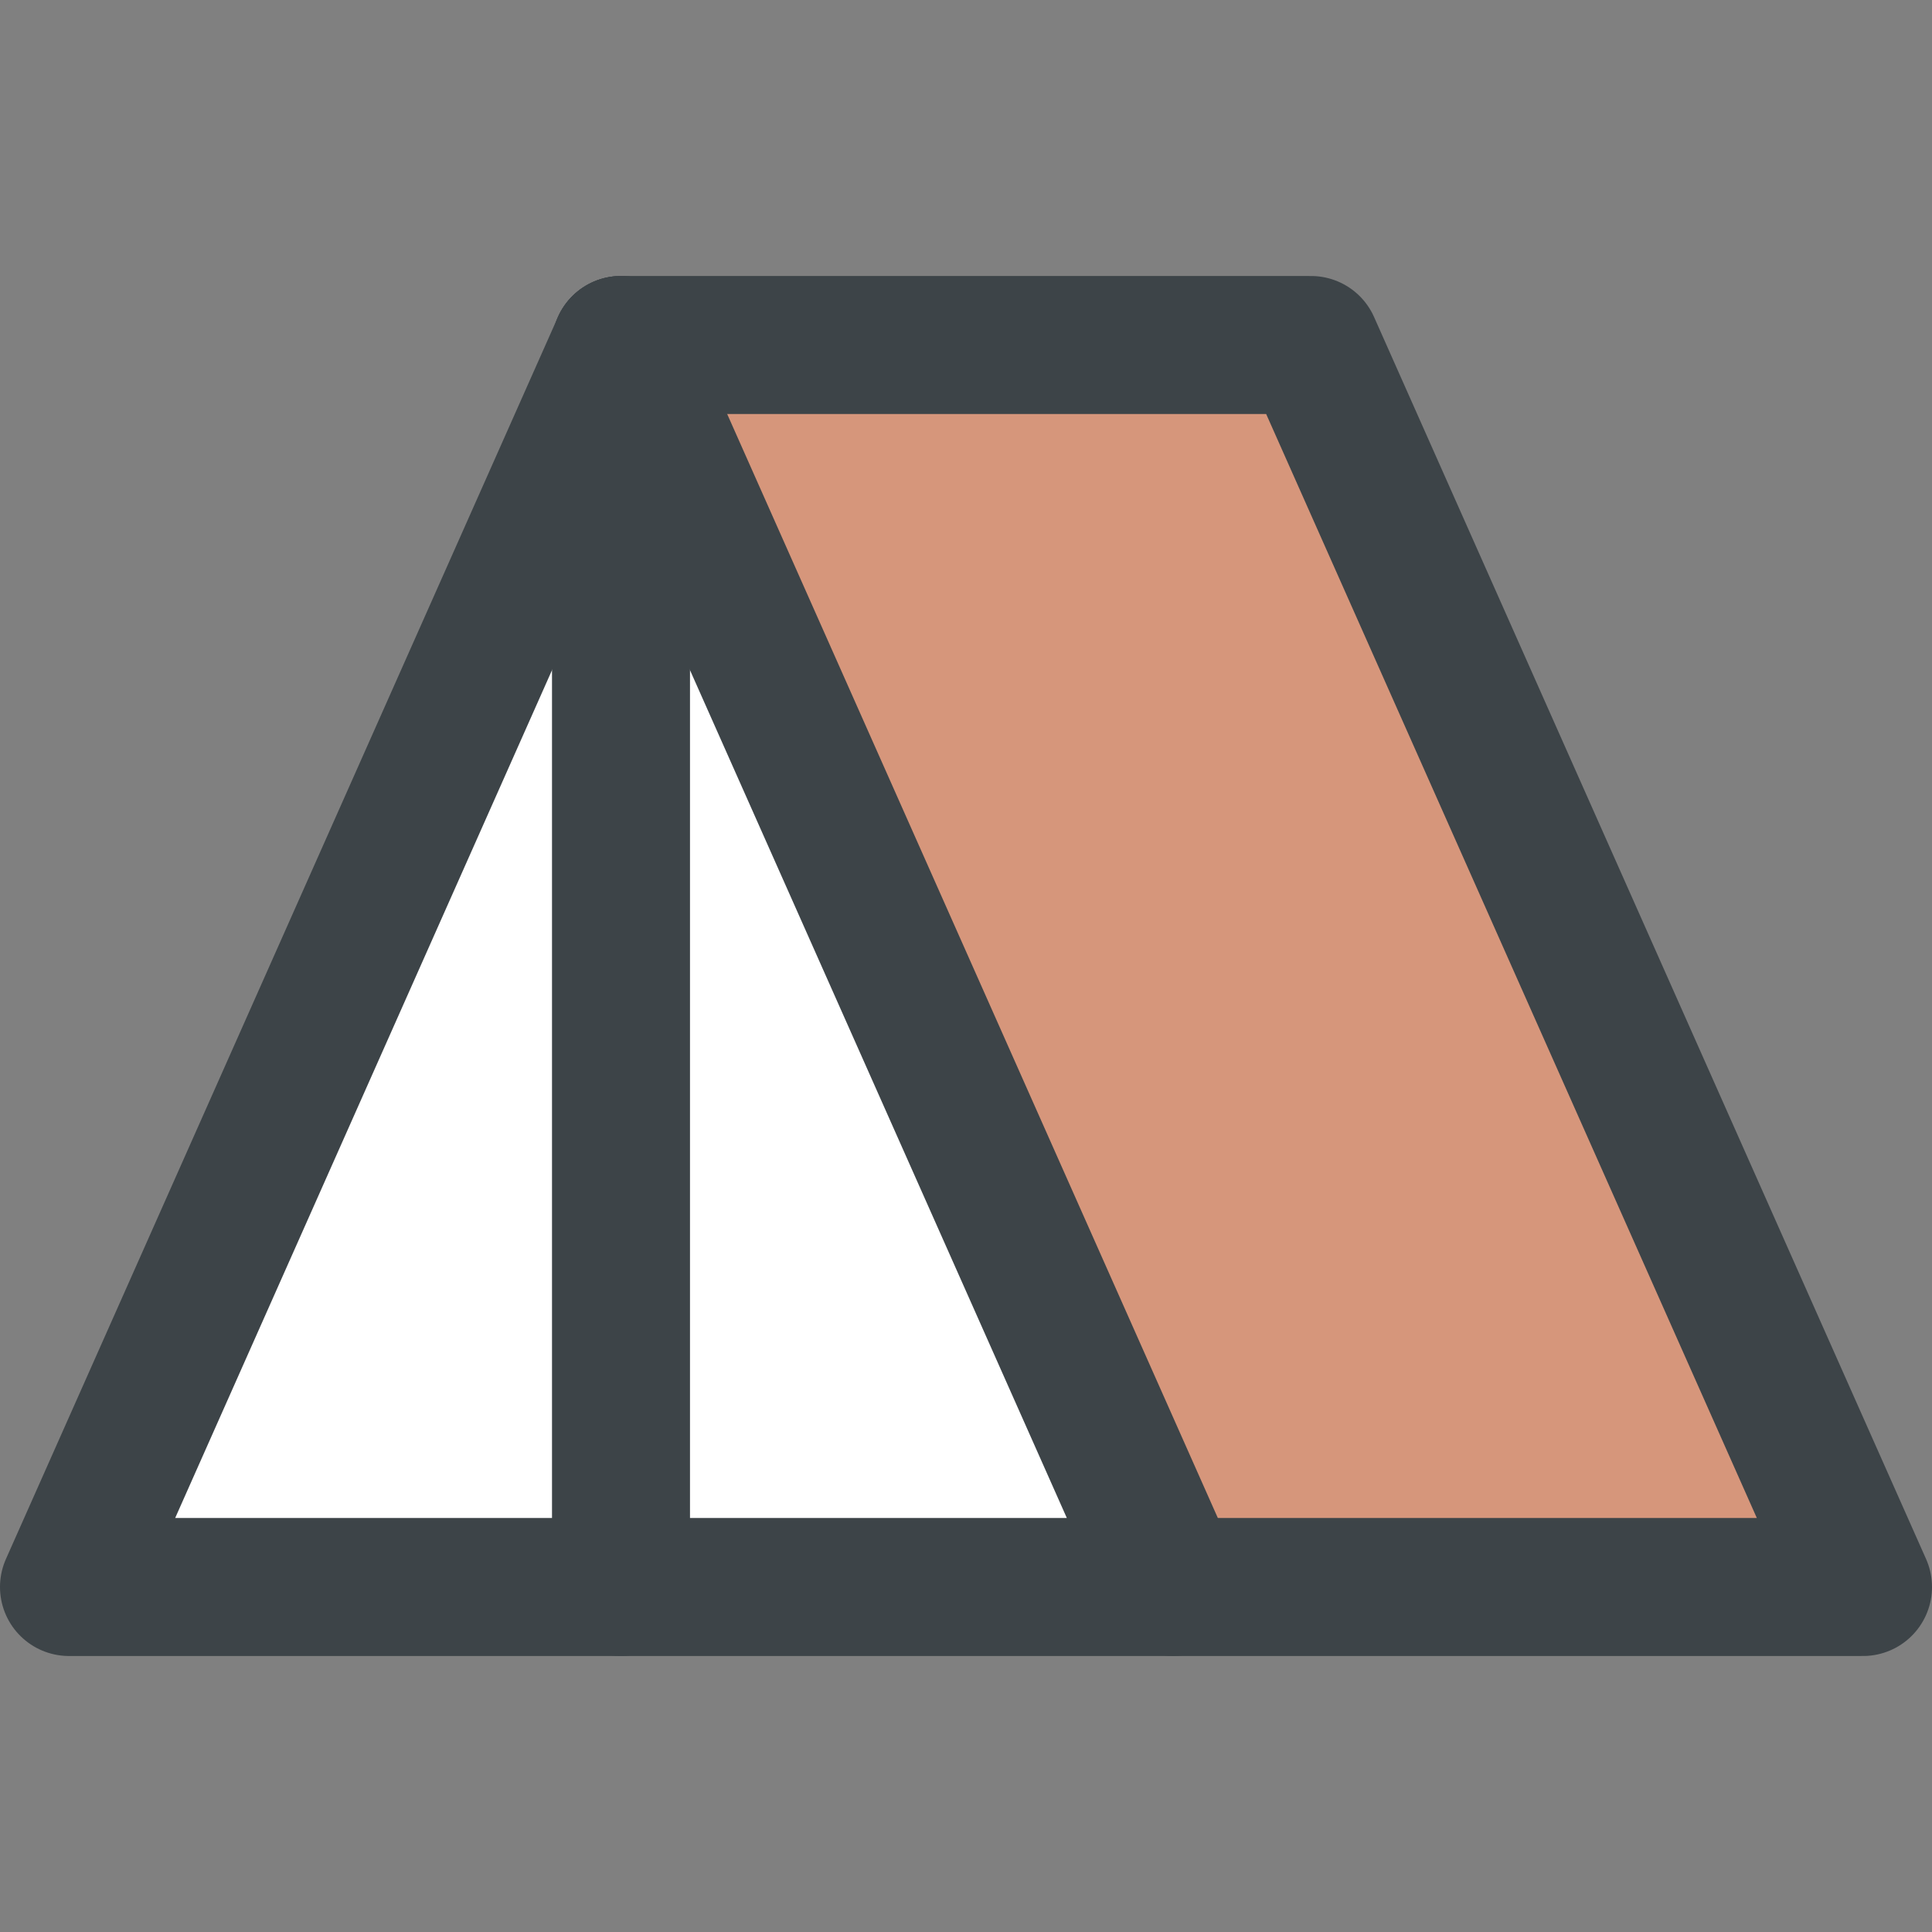 <?xml version="1.0" encoding="UTF-8"?>
<svg xmlns="http://www.w3.org/2000/svg" width="14" height="14" viewBox="0 0 14 14" fill="none">
  <rect x="0" y="0" width="14" height="14" fill="#808080" stroke="none"/>
  <path d="M8.5 11.5H0.5L4.5 2.5L8.5 11.5Z" fill="white"></path>
  <path d="M13.5 11.5H8.5L4.5 2.5H9.5L13.5 11.5Z" fill="#D6967B"></path>
  <path d="M8.5 11.5H0.5L4.5 2.5L8.5 11.5Z" stroke="#3D4448" stroke-linecap="round" stroke-linejoin="round"></path>
  <path d="M8.5 11.5H13.5L9.5 2.5H4.5" stroke="#3D4448" stroke-linecap="round" stroke-linejoin="round"></path>
  <path d="M4.5 2.5V11.5" stroke="#3D4448" stroke-linecap="round" stroke-linejoin="round"></path>
</svg>
